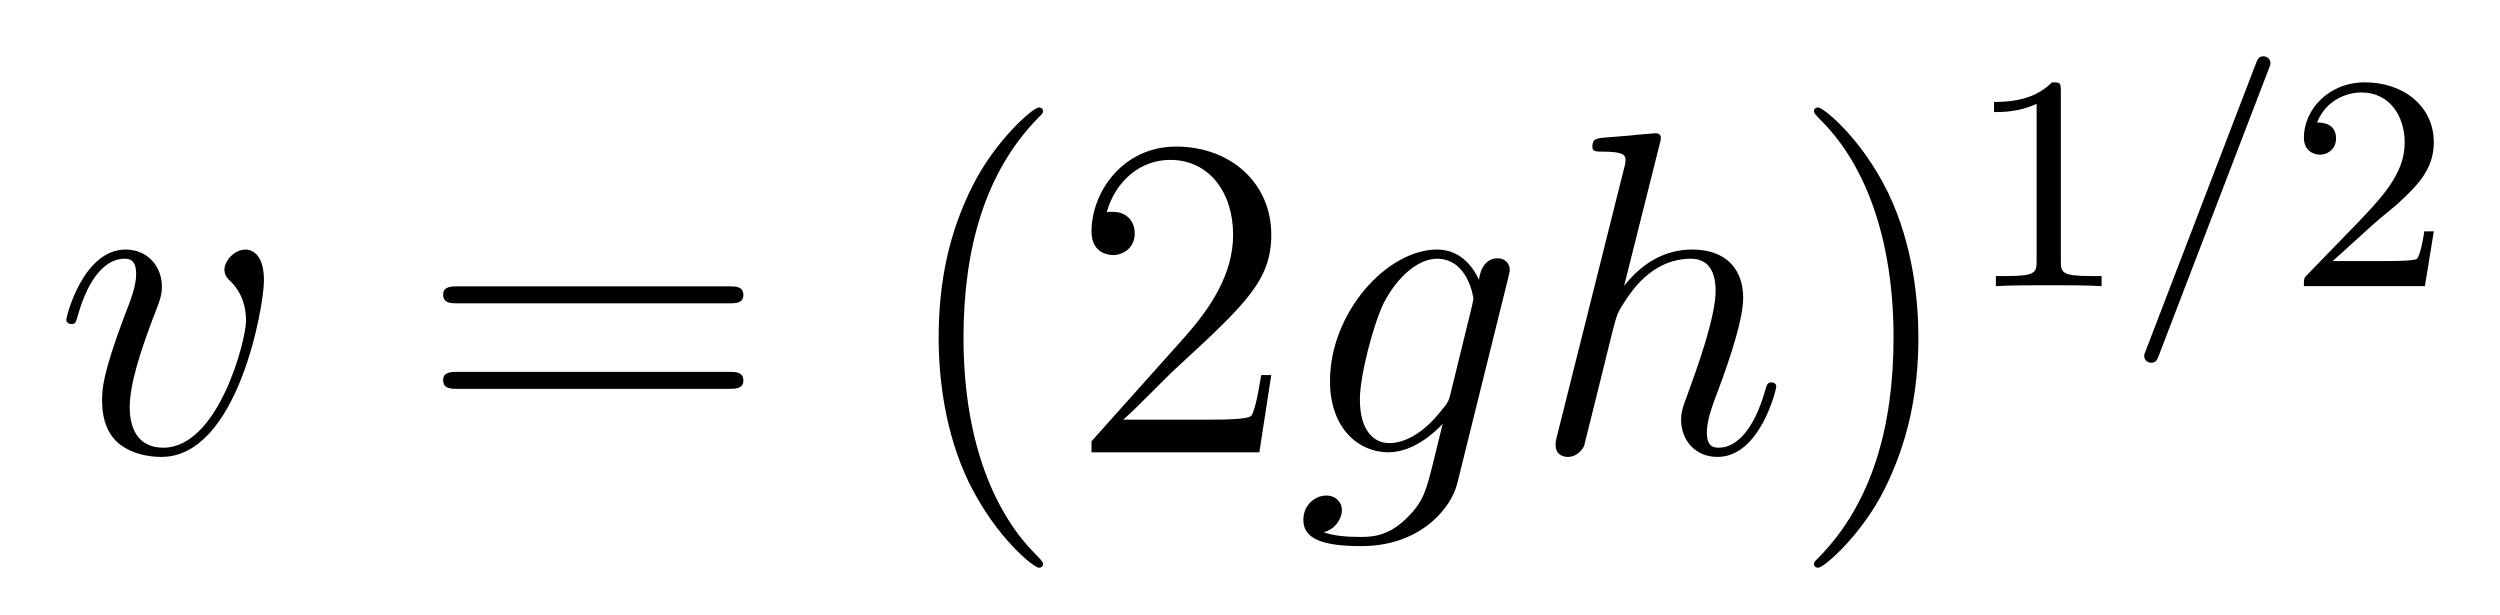 <?xml version='1.0' encoding='UTF-8'?>
<!-- This file was generated by dvisvgm 2.8.1 -->
<svg version='1.1' xmlns='http://www.w3.org/2000/svg' xmlns:xlink='http://www.w3.org/1999/xlink' width='65pt' height='16pt' viewBox='0 -16 65 16'>
<g id='page1'>
<g transform='matrix(1 0 0 -1 -127 650)'>
<path d='M133.863 658.711C133.863 659.464 133.481 659.512 133.385 659.512C133.098 659.512 132.835 659.225 132.835 658.986C132.835 658.842 132.919 658.759 132.967 658.711C133.086 658.603 133.397 658.281 133.397 657.659C133.397 657.157 132.68 654.36 131.245 654.36C130.516 654.36 130.373 654.969 130.373 655.412C130.373 656.009 130.647 656.846 130.97 657.707C131.161 658.197 131.209 658.316 131.209 658.555C131.209 659.058 130.851 659.512 130.265 659.512C129.165 659.512 128.723 657.778 128.723 657.683C128.723 657.635 128.771 657.575 128.854 657.575C128.962 657.575 128.974 657.623 129.022 657.79C129.308 658.818 129.775 659.273 130.229 659.273C130.337 659.273 130.54 659.273 130.54 658.878C130.54 658.567 130.408 658.221 130.229 657.767C129.655 656.236 129.655 655.866 129.655 655.579C129.655 655.316 129.691 654.826 130.062 654.491C130.492 654.12 131.09 654.12 131.197 654.12C133.182 654.12 133.863 658.029 133.863 658.711Z'/>
<path d='M145.946 658.113C146.113 658.113 146.328 658.113 146.328 658.328C146.328 658.555 146.125 658.555 145.946 658.555H138.905C138.737 658.555 138.522 658.555 138.522 658.34C138.522 658.113 138.726 658.113 138.905 658.113H145.946ZM145.946 655.89C146.113 655.89 146.328 655.89 146.328 656.105C146.328 656.332 146.125 656.332 145.946 656.332H138.905C138.737 656.332 138.522 656.332 138.522 656.117C138.522 655.89 138.726 655.89 138.905 655.89H145.946Z'/>
<path d='M154.119 651.335C154.119 651.371 154.119 651.395 153.916 651.598C152.721 652.806 152.051 654.778 152.051 657.217C152.051 659.536 152.613 661.532 153.999 662.943C154.119 663.05 154.119 663.074 154.119 663.11C154.119 663.182 154.059 663.206 154.011 663.206C153.856 663.206 152.876 662.345 152.29 661.173C151.68 659.966 151.405 658.687 151.405 657.217C151.405 656.152 151.573 654.73 152.194 653.451C152.9 652.017 153.88 651.239 154.011 651.239C154.059 651.239 154.119 651.263 154.119 651.335ZM160.053 656.248H159.791C159.755 656.045 159.659 655.387 159.539 655.196C159.456 655.089 158.774 655.089 158.416 655.089H156.204C156.527 655.364 157.256 656.129 157.567 656.416C159.384 658.089 160.053 658.711 160.053 659.894C160.053 661.269 158.966 662.189 157.579 662.189C156.193 662.189 155.379 661.006 155.379 659.978C155.379 659.368 155.906 659.368 155.941 659.368C156.193 659.368 156.503 659.547 156.503 659.93C156.503 660.265 156.276 660.492 155.941 660.492C155.834 660.492 155.81 660.492 155.774 660.48C156.001 661.293 156.647 661.843 157.424 661.843C158.44 661.843 159.061 660.994 159.061 659.894C159.061 658.878 158.476 657.993 157.794 657.228L155.379 654.527V654.24H159.743L160.053 656.248Z'/>
<path d='M164.712 655.758C164.664 655.567 164.64 655.519 164.485 655.34C163.995 654.706 163.493 654.479 163.122 654.479C162.728 654.479 162.357 654.79 162.357 655.615C162.357 656.248 162.715 657.587 162.979 658.125C163.325 658.794 163.863 659.273 164.365 659.273C165.154 659.273 165.309 658.293 165.309 658.221L165.274 658.053L164.712 655.758ZM165.453 658.723C165.298 659.069 164.963 659.512 164.365 659.512C163.062 659.512 161.58 657.874 161.58 656.093C161.58 654.85 162.333 654.24 163.098 654.24C163.732 654.24 164.294 654.742 164.509 654.981L164.246 653.905C164.078 653.248 164.007 652.949 163.576 652.531C163.086 652.04 162.632 652.04 162.369 652.04C162.01 652.04 161.711 652.064 161.413 652.16C161.795 652.267 161.891 652.602 161.891 652.734C161.891 652.925 161.747 653.116 161.484 653.116C161.197 653.116 160.887 652.877 160.887 652.483C160.887 651.993 161.377 651.801 162.393 651.801C163.935 651.801 164.736 652.793 164.891 653.439L166.218 658.794C166.254 658.938 166.254 658.962 166.254 658.986C166.254 659.153 166.122 659.285 165.943 659.285C165.656 659.285 165.489 659.046 165.453 658.723Z'/>
<path d='M170.147 662.237C170.159 662.285 170.183 662.357 170.183 662.417C170.183 662.536 170.063 662.536 170.04 662.536C170.028 662.536 169.442 662.488 169.382 662.476C169.179 662.464 169 662.441 168.784 662.428C168.486 662.405 168.402 662.393 168.402 662.178C168.402 662.058 168.498 662.058 168.665 662.058C169.251 662.058 169.263 661.95 169.263 661.831C169.263 661.759 169.239 661.663 169.227 661.627L167.493 654.706C167.446 654.527 167.446 654.503 167.446 654.431C167.446 654.168 167.649 654.12 167.768 654.12C167.972 654.12 168.127 654.276 168.187 654.408L168.725 656.571C168.784 656.834 168.856 657.085 168.916 657.348C169.047 657.85 169.047 657.862 169.275 658.209C169.502 658.555 170.04 659.273 170.96 659.273C171.438 659.273 171.606 658.914 171.606 658.436C171.606 657.767 171.139 656.463 170.877 655.746C170.769 655.459 170.709 655.304 170.709 655.089C170.709 654.551 171.08 654.12 171.653 654.12C172.765 654.12 173.183 655.878 173.183 655.949C173.183 656.009 173.136 656.057 173.064 656.057C172.957 656.057 172.944 656.021 172.885 655.818C172.61 654.862 172.167 654.36 171.689 654.36C171.57 654.36 171.378 654.372 171.378 654.754C171.378 655.065 171.522 655.447 171.57 655.579C171.785 656.152 172.323 657.563 172.323 658.257C172.323 658.974 171.904 659.512 170.996 659.512C170.315 659.512 169.717 659.189 169.227 658.567L170.147 662.237Z'/>
<path d='M176.878 657.217C176.878 658.125 176.758 659.607 176.089 660.994C175.384 662.428 174.403 663.206 174.272 663.206C174.224 663.206 174.164 663.182 174.164 663.11C174.164 663.074 174.164 663.05 174.368 662.847C175.563 661.64 176.232 659.667 176.232 657.228C176.232 654.909 175.671 652.913 174.284 651.502C174.164 651.395 174.164 651.371 174.164 651.335C174.164 651.263 174.224 651.239 174.272 651.239C174.427 651.239 175.407 652.1 175.993 653.272C176.603 654.491 176.878 655.782 176.878 657.217Z'/>
<path d='M180.582 663.636C180.582 663.851 180.566 663.859 180.351 663.859C180.024 663.54 179.602 663.349 178.845 663.349V663.086C179.06 663.086 179.49 663.086 179.952 663.301V659.213C179.952 658.918 179.929 658.823 179.172 658.823H178.893V658.56C179.219 658.584 179.905 658.584 180.263 658.584C180.622 658.584 181.315 658.584 181.642 658.56V658.823H181.363C180.606 658.823 180.582 658.918 180.582 659.213V663.636Z'/>
<path d='M185.985 664.202C186.032 664.313 186.032 664.329 186.032 664.353C186.032 664.457 185.953 664.536 185.849 664.536C185.721 664.536 185.69 664.441 185.658 664.361L182.797 656.902C182.749 656.791 182.749 656.775 182.749 656.751C182.749 656.647 182.829 656.568 182.933 656.568C183.06 656.568 183.092 656.663 183.124 656.743L185.985 664.202Z'/>
<path d='M188.726 660.186C188.853 660.305 189.188 660.568 189.315 660.68C189.809 661.134 190.279 661.572 190.279 662.297C190.279 663.245 189.483 663.859 188.487 663.859C187.53 663.859 186.901 663.134 186.901 662.425C186.901 662.034 187.212 661.978 187.323 661.978C187.49 661.978 187.737 662.098 187.737 662.401C187.737 662.815 187.339 662.815 187.243 662.815C187.474 663.397 188.008 663.596 188.399 663.596C189.14 663.596 189.522 662.967 189.522 662.297C189.522 661.468 188.941 660.863 188 659.899L186.996 658.863C186.901 658.775 186.901 658.759 186.901 658.56H190.048L190.279 659.986H190.032C190.008 659.827 189.945 659.428 189.849 659.277C189.801 659.213 189.196 659.213 189.068 659.213H187.65L188.726 660.186Z'/>
</g>
</g>
</svg>